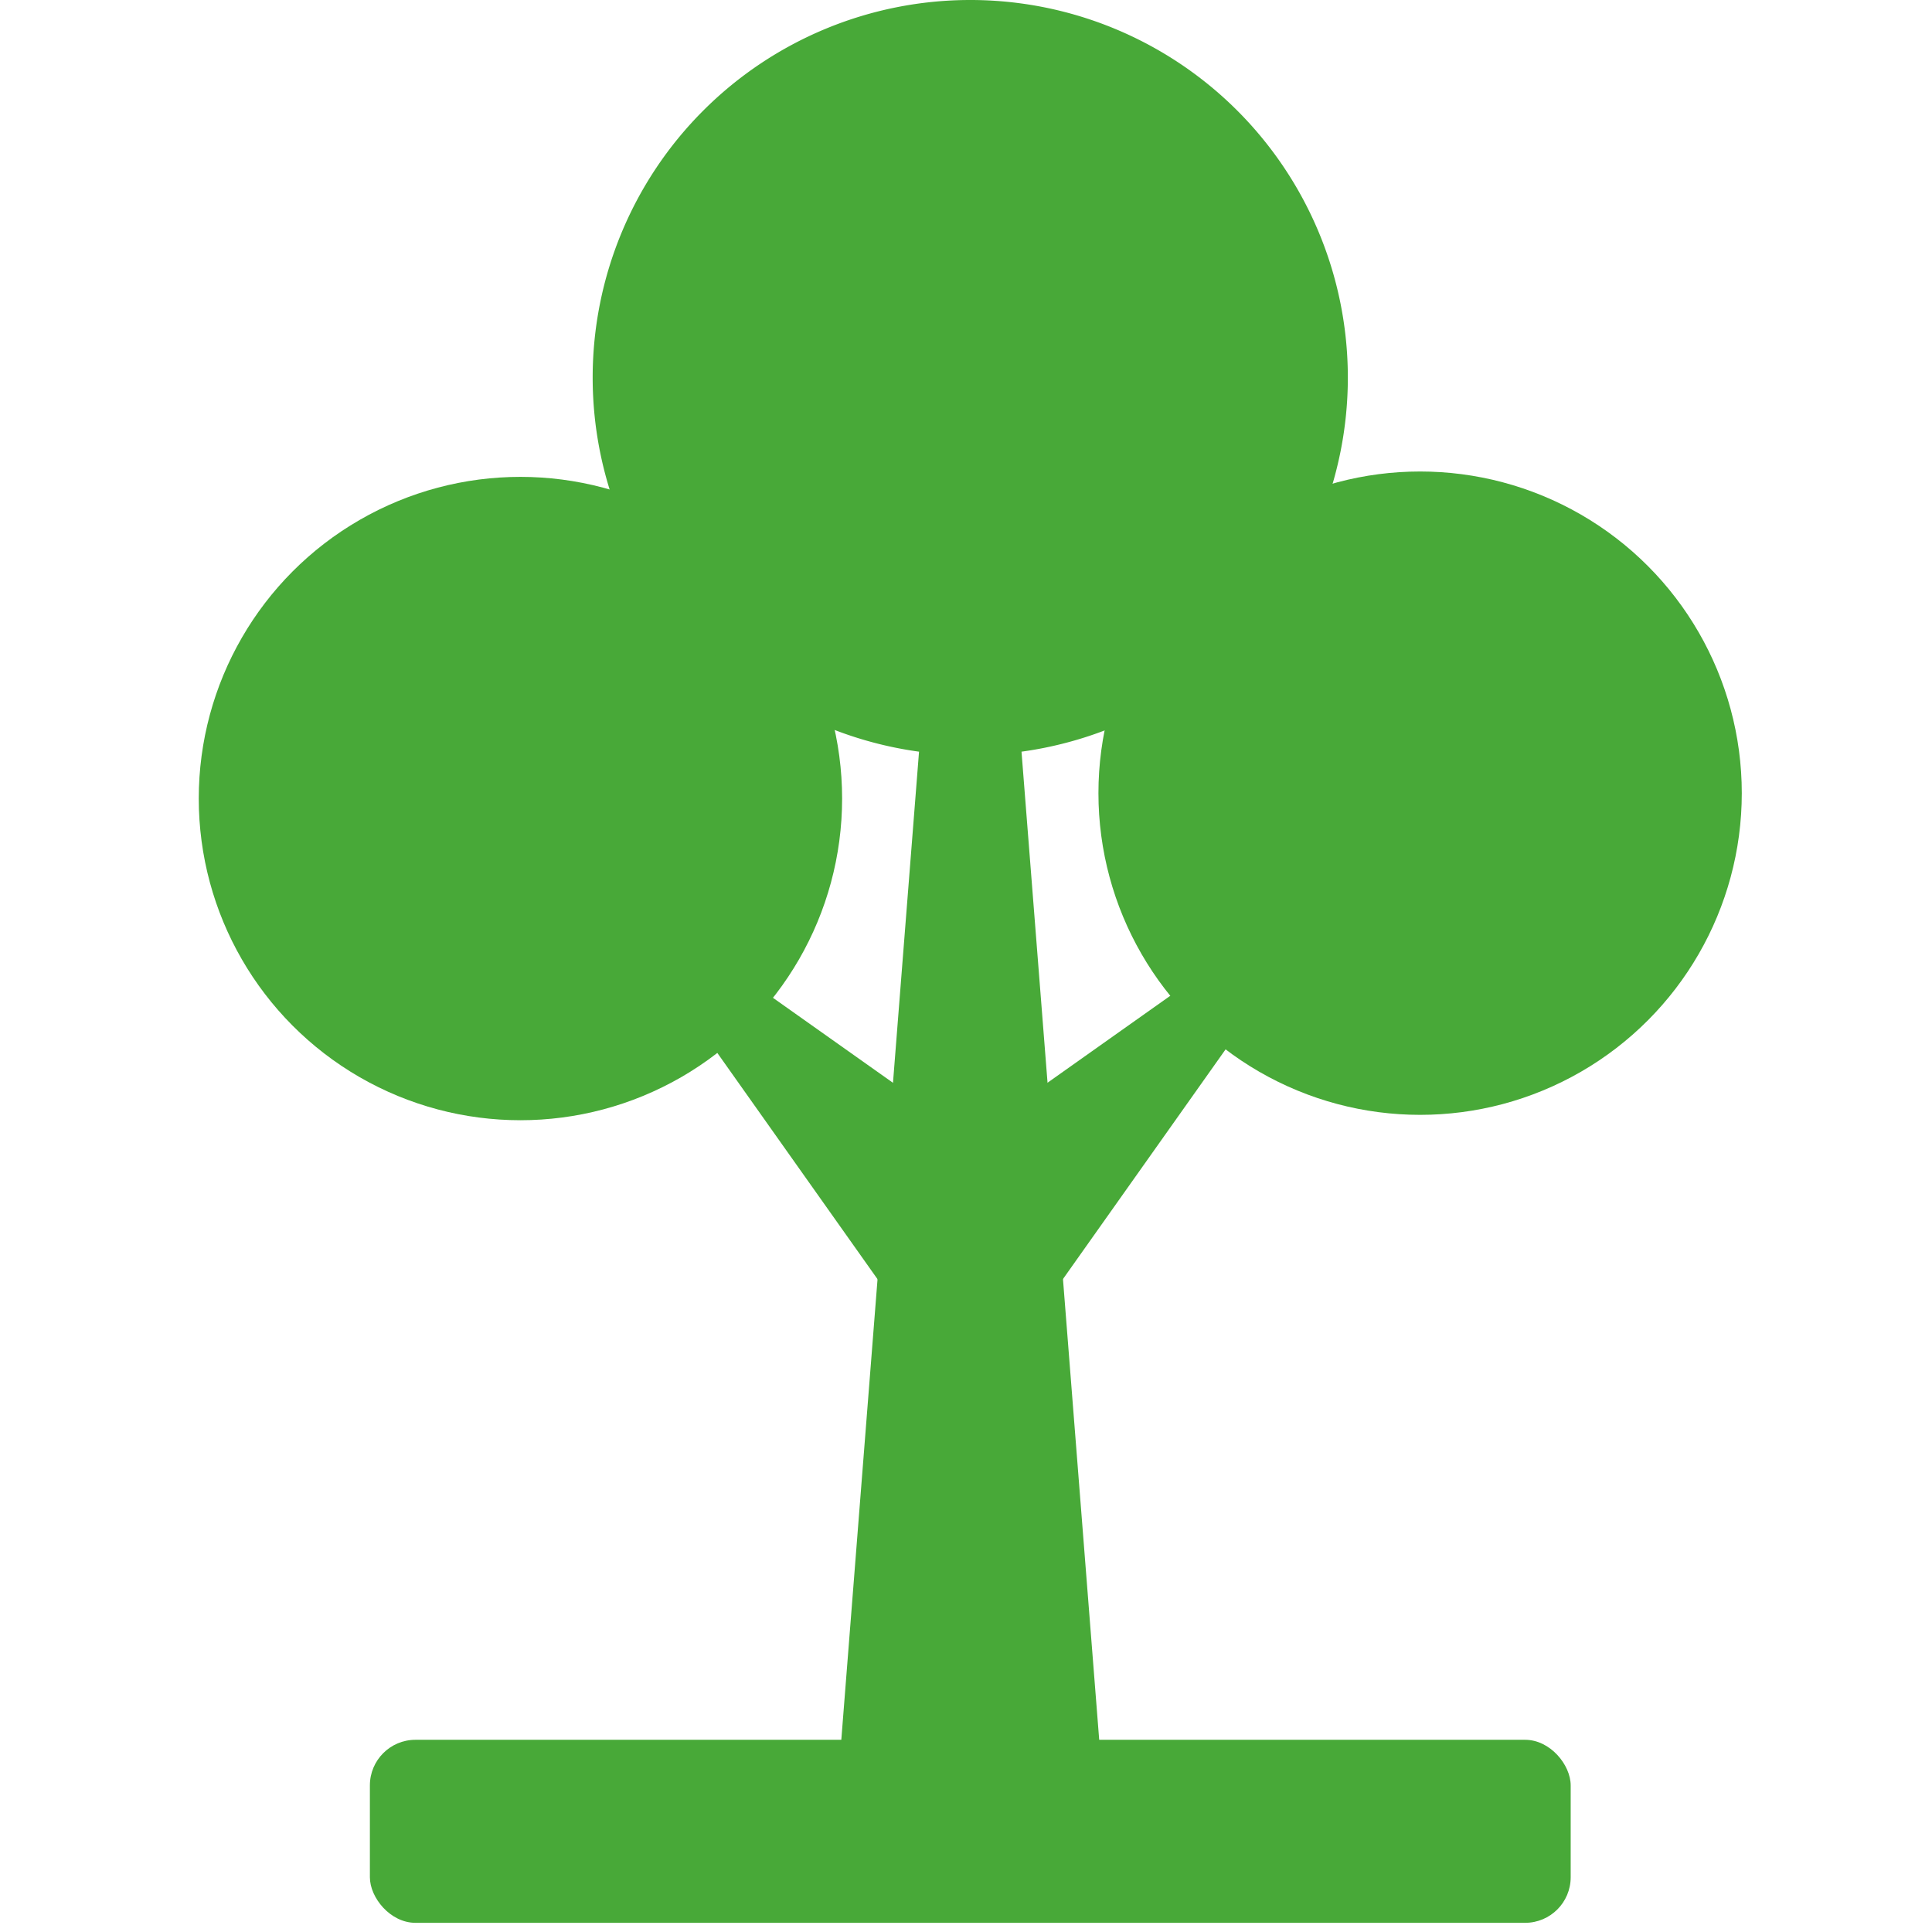 <svg xmlns="http://www.w3.org/2000/svg" width="64" height="64" viewBox="0 0 64 64">
  <g id="グループ_382" data-name="グループ 382" transform="translate(-18147 20443)">
    <rect id="長方形_1625" data-name="長方形 1625" width="64" height="64" transform="translate(18147 -20443)" fill="none"/>
    <g id="グループ_355" data-name="グループ 355" transform="translate(18153.584 -20443)">
      <g id="グループ_346" data-name="グループ 346" transform="translate(0 0)">
        <g id="グループ_61" data-name="グループ 61" transform="translate(0 0)">
          <g id="グループ_51" data-name="グループ 51" transform="translate(15.743 31.613)">
            <g id="グループ_48" data-name="グループ 48">
              <path id="パス_26" data-name="パス 26" d="M294.56,424.229l-4.139,4.139-7.029-9.927,1.242-1.242Z" transform="translate(-283.391 -417.2)" fill="#48a938"/>
            </g>
            <g id="グループ_50" data-name="グループ 50" transform="translate(8.46)">
              <g id="グループ_49" data-name="グループ 49">
                <path id="パス_27" data-name="パス 27" d="M287.6,424.229l4.139,4.139,7.029-9.927-1.242-1.242Z" transform="translate(-287.605 -417.2)" fill="#48a938"/>
              </g>
            </g>
          </g>
          <g id="グループ_57" data-name="グループ 57" transform="translate(0 15.619)">
            <g id="グループ_53" data-name="グループ 53" transform="translate(0 0.178)">
              <g id="グループ_52" data-name="グループ 52">
                <ellipse id="楕円形_8" data-name="楕円形 8" cx="10.656" cy="10.656" rx="10.656" ry="10.656" fill="#48a938"/>
              </g>
            </g>
            <g id="グループ_56" data-name="グループ 56" transform="translate(29.803)">
              <g id="グループ_55" data-name="グループ 55">
                <g id="グループ_54" data-name="グループ 54">
                  <ellipse id="楕円形_9" data-name="楕円形 9" cx="10.656" cy="10.656" rx="10.656" ry="10.656" fill="#48a938"/>
                </g>
              </g>
            </g>
          </g>
          <g id="グループ_58" data-name="グループ 58" transform="translate(21.103 20.311)">
            <path id="パス_28" data-name="パス 28" d="M294.969,451.214h-8.908l3.118-39.642h2.673Z" transform="translate(-286.061 -411.571)" fill="#48a938"/>
          </g>
          <g id="グループ_60" data-name="グループ 60" transform="translate(13.05)">
            <g id="グループ_59" data-name="グループ 59">
              <path id="パス_29" data-name="パス 29" d="M307.065,413.964a12.508,12.508,0,1,1-12.508-12.508A12.507,12.507,0,0,1,307.065,413.964Z" transform="translate(-282.05 -401.456)" fill="#48a938"/>
            </g>
          </g>
        </g>
        <g id="グループ_62" data-name="グループ 62" transform="translate(5.669 57.633)">
          <rect id="長方形_5" data-name="長方形 5" width="39.778" height="6.063" rx="1.51" fill="#48a938"/>
        </g>
      </g>
    </g>
  </g>
</svg>
